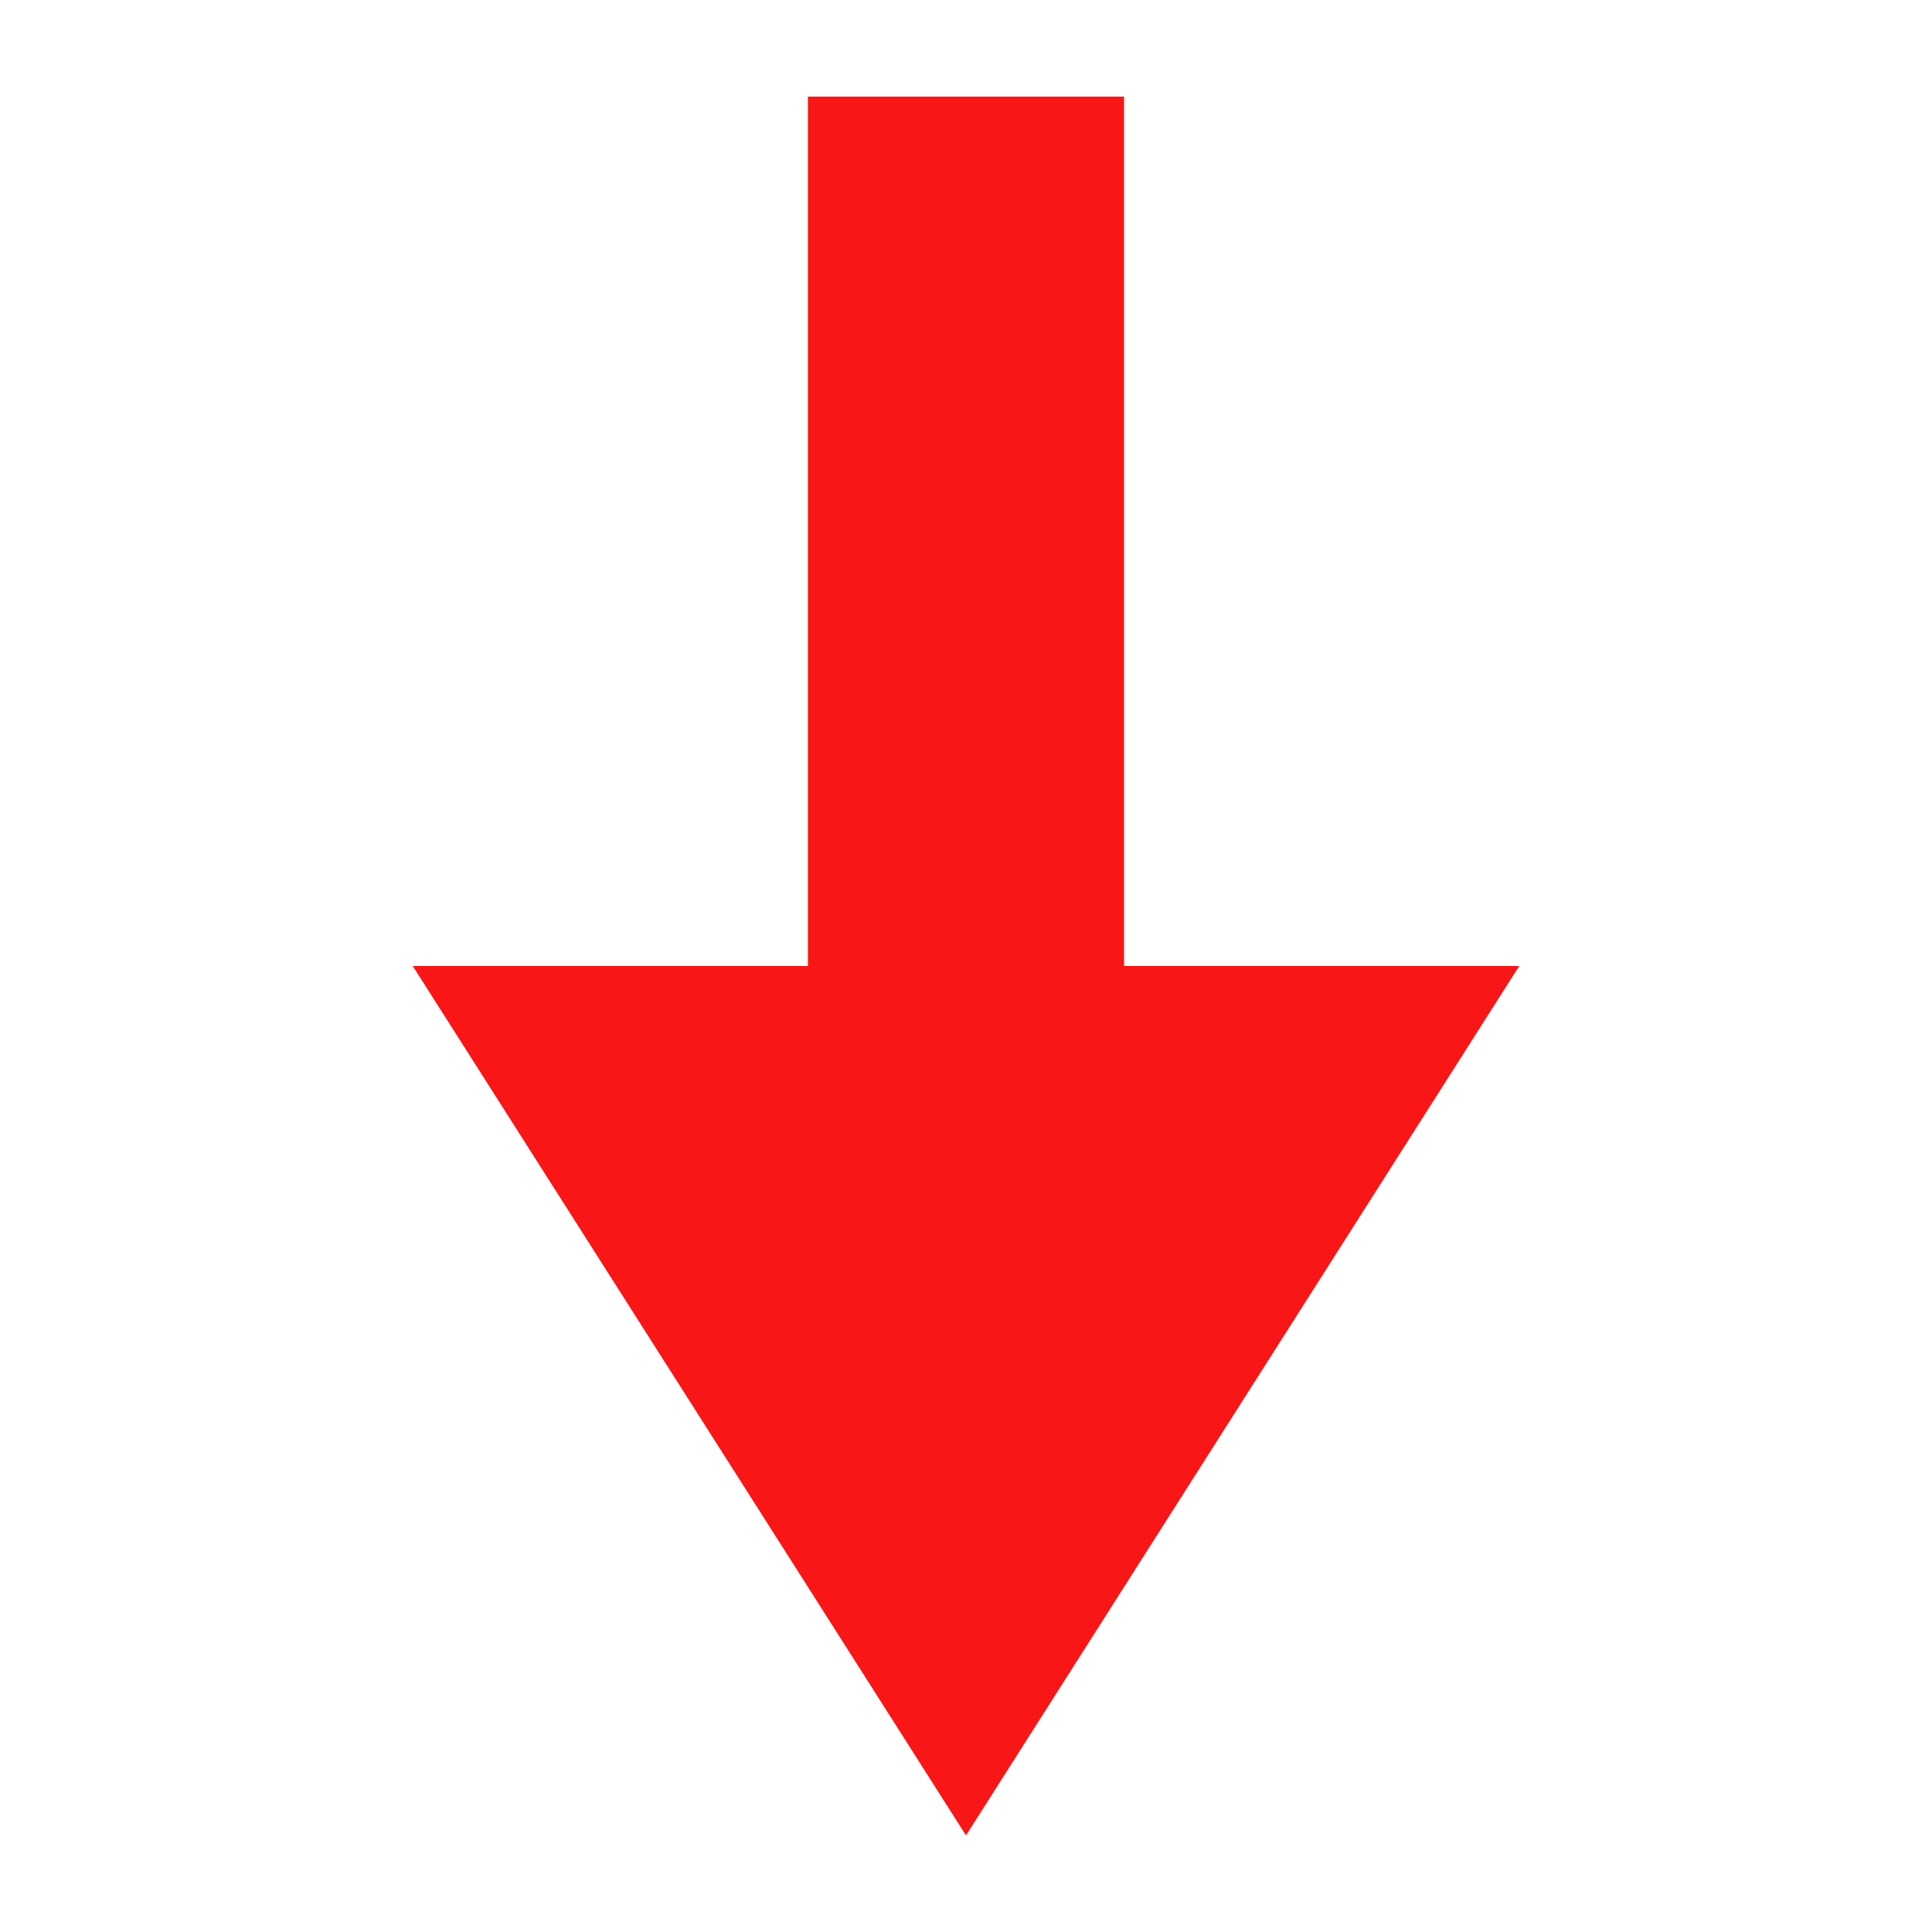 <svg version="1.1" id="Layer_1" xmlns="http://www.w3.org/2000/svg" viewBox="0 0 22 22">
<style type="text/css">
	.st0{fill:#F91616;}
	.st1{display:none;fill:#47A336;}
</style>
<polygon class="st0" points="4.7,11 11,20.9 17.3,11 12.8,11 12.8,1.1 9.2,1.1 9.2,11 "/>
<polygon class="st1" points="17.3,11 11,1.1 4.7,11 9.2,11 9.2,20.9 12.8,20.9 12.8,11 "/>
</svg>
